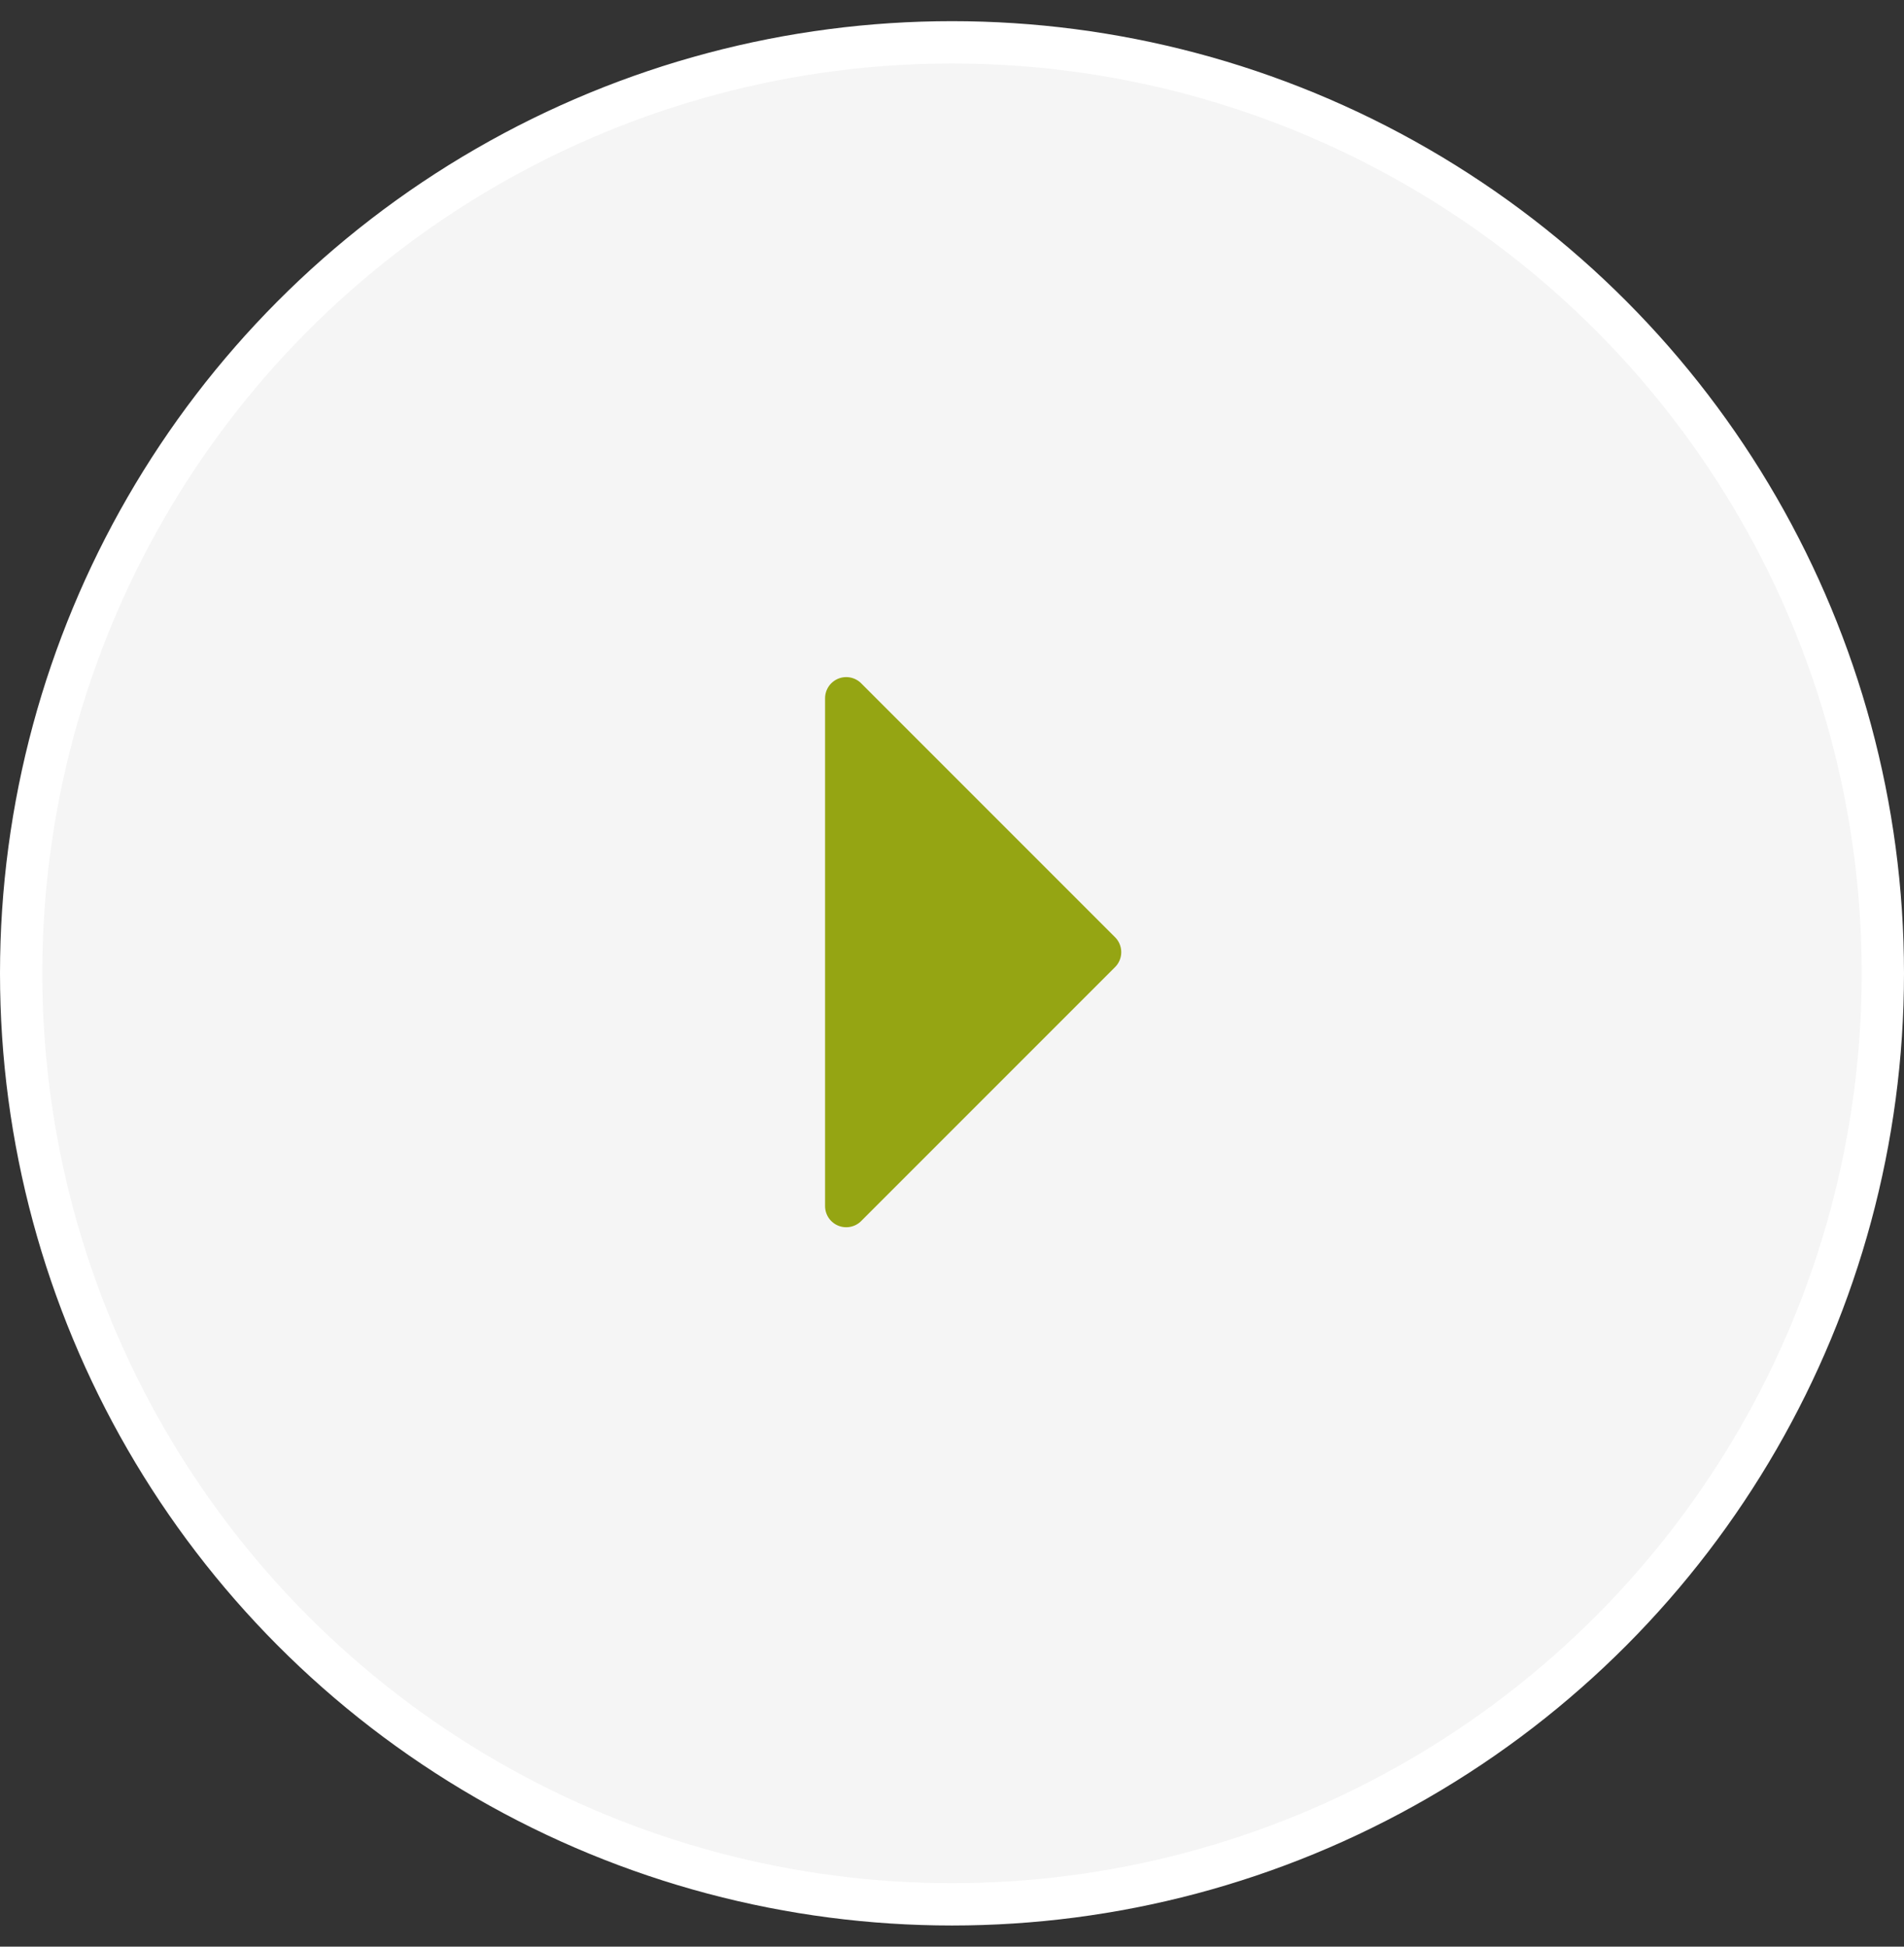 <svg width="45" height="46" viewBox="0 0 45 46" fill="none" xmlns="http://www.w3.org/2000/svg">
<rect x="0" y="0" width="45" height="46" fill="#333333" stroke="none"/>
<circle cx="22.5" cy="23" r="22" fill="#F5F5F5" stroke="white"/>
<path d="M26 22.5L20 16.5V28.5L26 22.5Z" fill="#95A513" stroke="#95A513" stroke-linejoin="round"/>
</svg>

